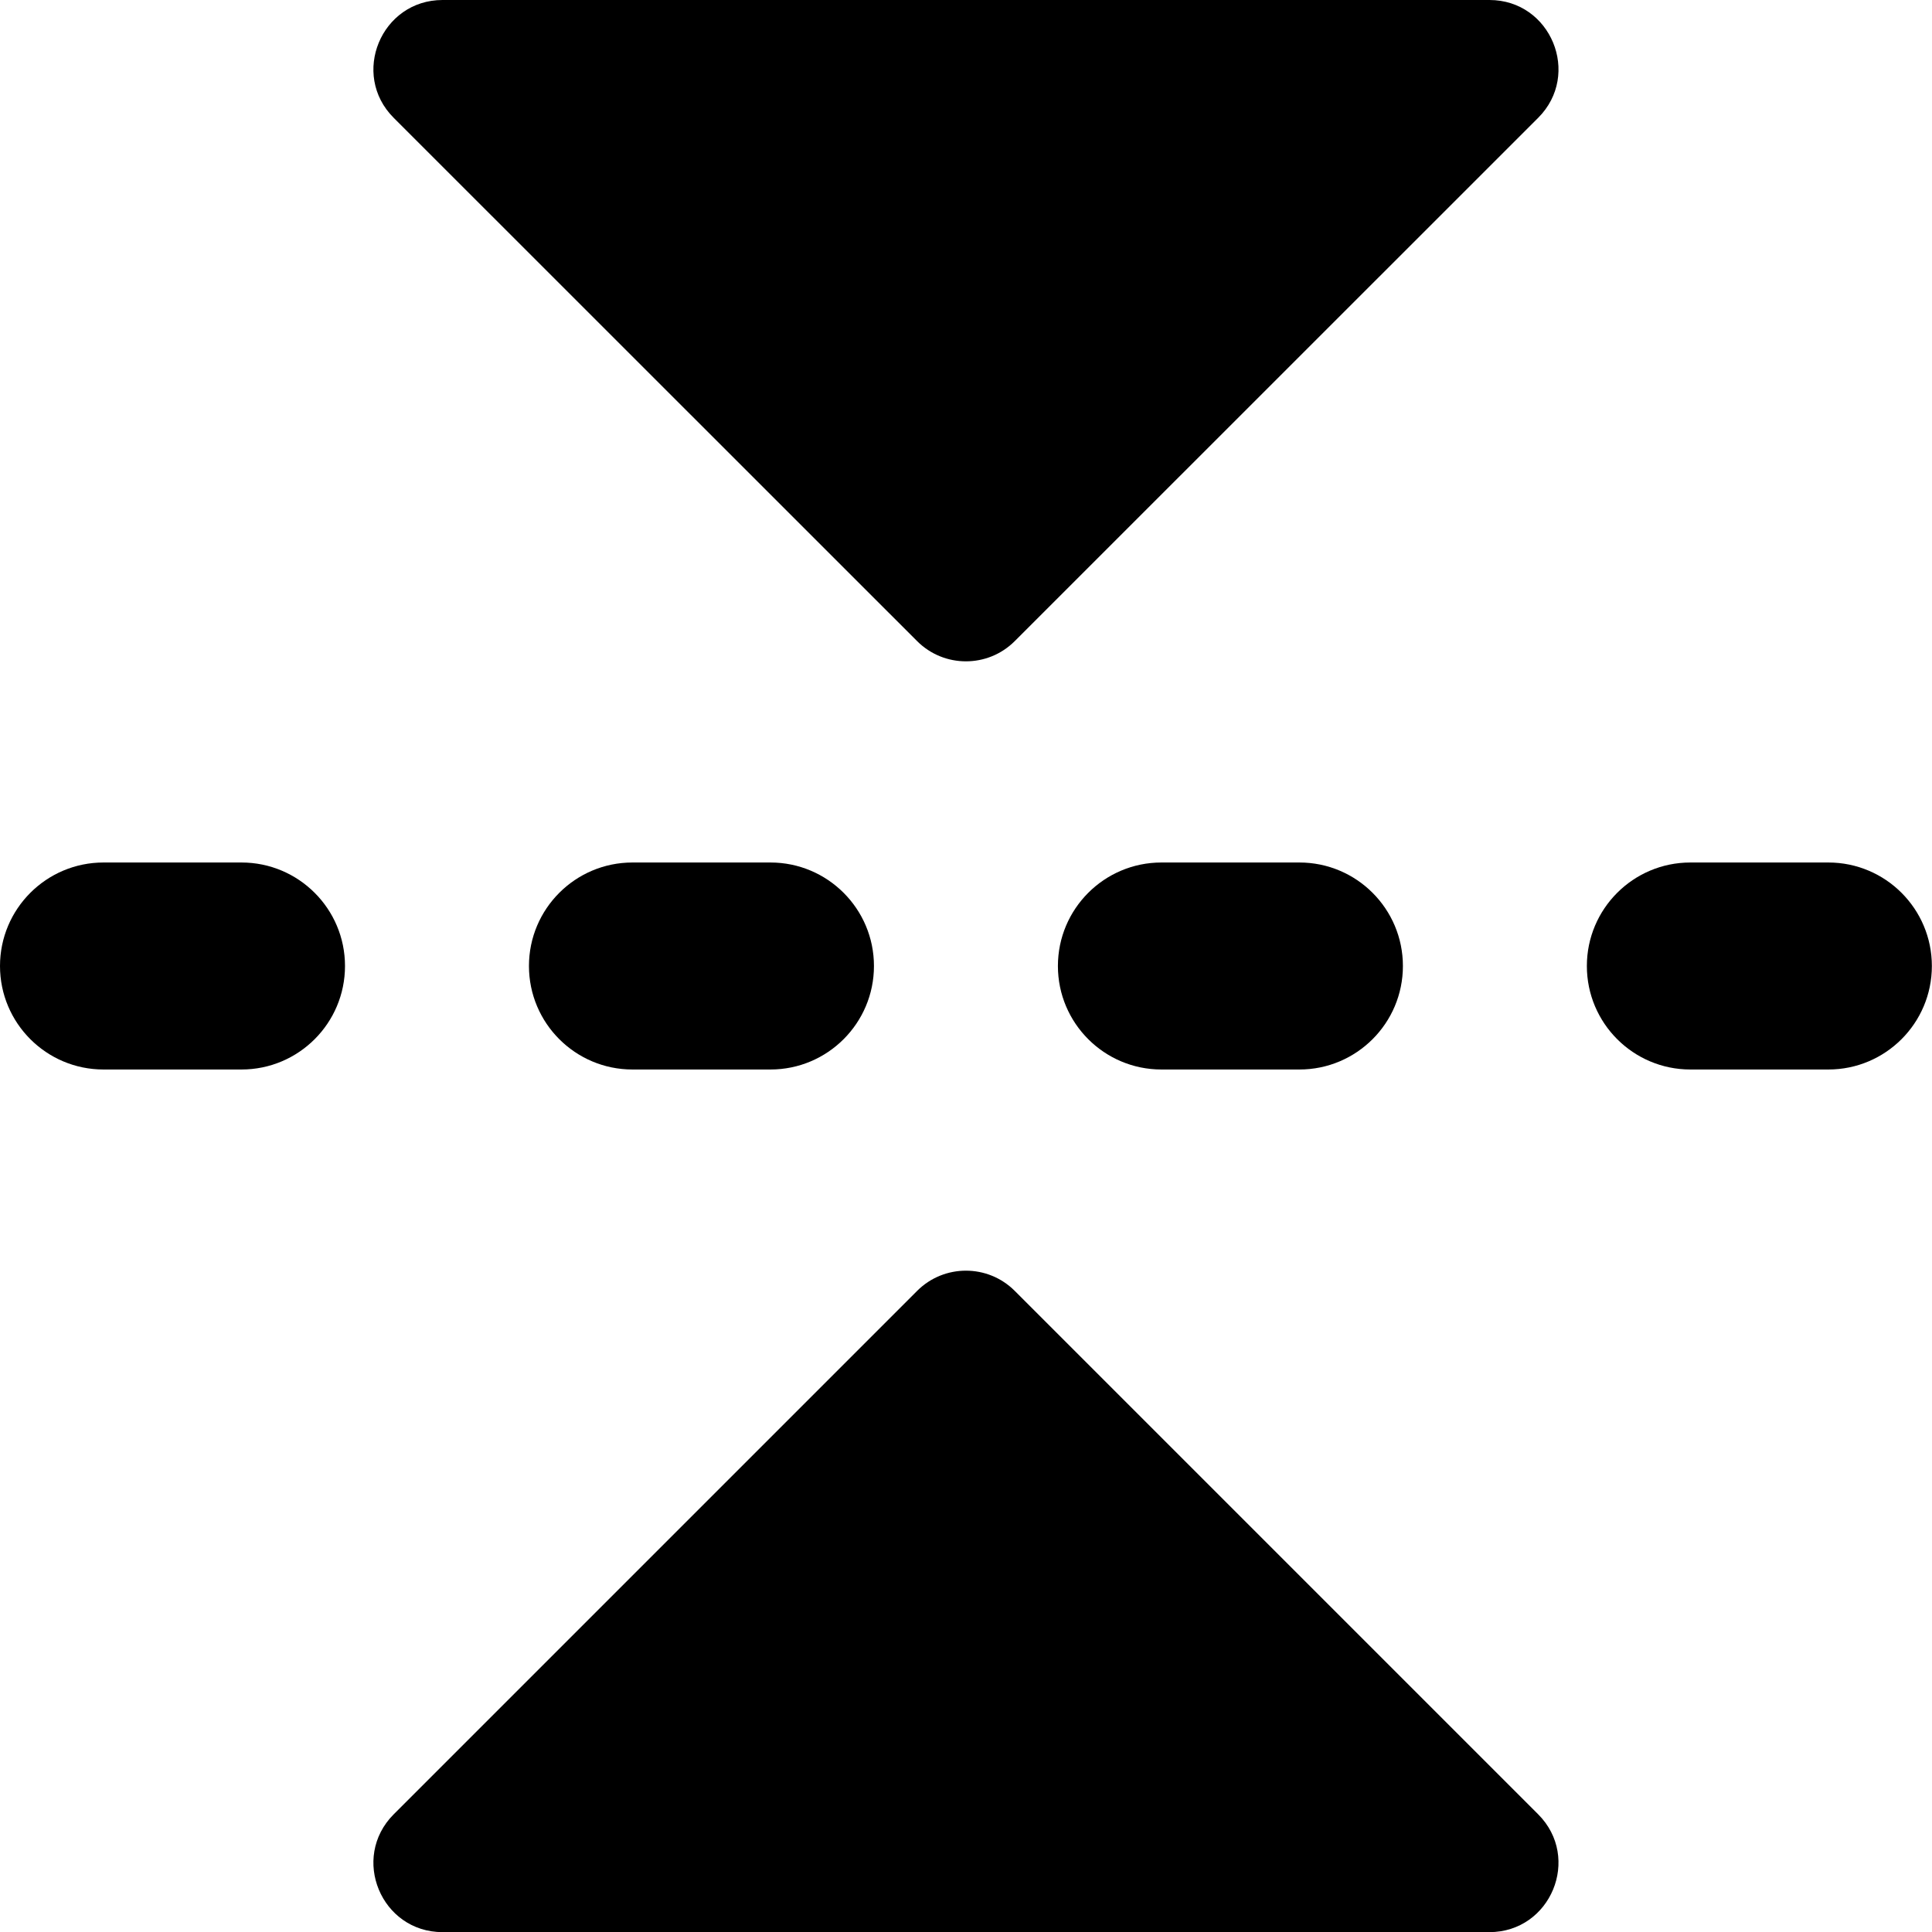 <svg xmlns="http://www.w3.org/2000/svg" fill="none" viewBox="0 0 14 14" id="Flip-Vertical-Arrow-2--Streamline-Core"><desc>Flip Vertical Arrow 2 Streamline Icon: https://streamlinehq.com</desc><g id="flip-vertical-arrow-2--arrow-design-flip-reflect-up-down"><path id="Union" fill="#000000" fill-rule="evenodd" d="M2.853 0.854 6.646 4.646c0.195 0.195 0.512 0.195 0.707 0L11.146 0.854C11.461 0.539 11.238 0 10.793 0H3.207c-0.445 0 -0.669 0.539 -0.354 0.854Zm0 12.293 3.793 -3.793c0.195 -0.195 0.512 -0.195 0.707 0l3.793 3.793c0.315 0.315 0.092 0.854 -0.354 0.854H3.207c-0.445 0 -0.669 -0.538 -0.354 -0.854ZM1.75 7.75H0.75C0.336 7.75 0 7.414 0 7S0.336 6.25 0.75 6.25h1c0.414 0 0.75 0.336 0.75 0.75s-0.336 0.75 -0.75 0.75Zm2.833 0h1c0.414 0 0.75 -0.336 0.75 -0.75s-0.336 -0.75 -0.75 -0.75h-1c-0.414 0 -0.75 0.336 -0.75 0.75s0.336 0.75 0.75 0.75Zm4.833 0h-1c-0.414 0 -0.75 -0.336 -0.75 -0.75s0.336 -0.75 0.75 -0.75h1c0.414 0 0.75 0.336 0.75 0.75s-0.336 0.75 -0.75 0.75Zm2.833 0h1c0.414 0 0.75 -0.336 0.75 -0.75s-0.336 -0.75 -0.75 -0.75h-1c-0.414 0 -0.75 0.336 -0.75 0.75s0.336 0.75 0.75 0.75Z" clip-rule="evenodd" stroke-width="1"></path></g></svg>